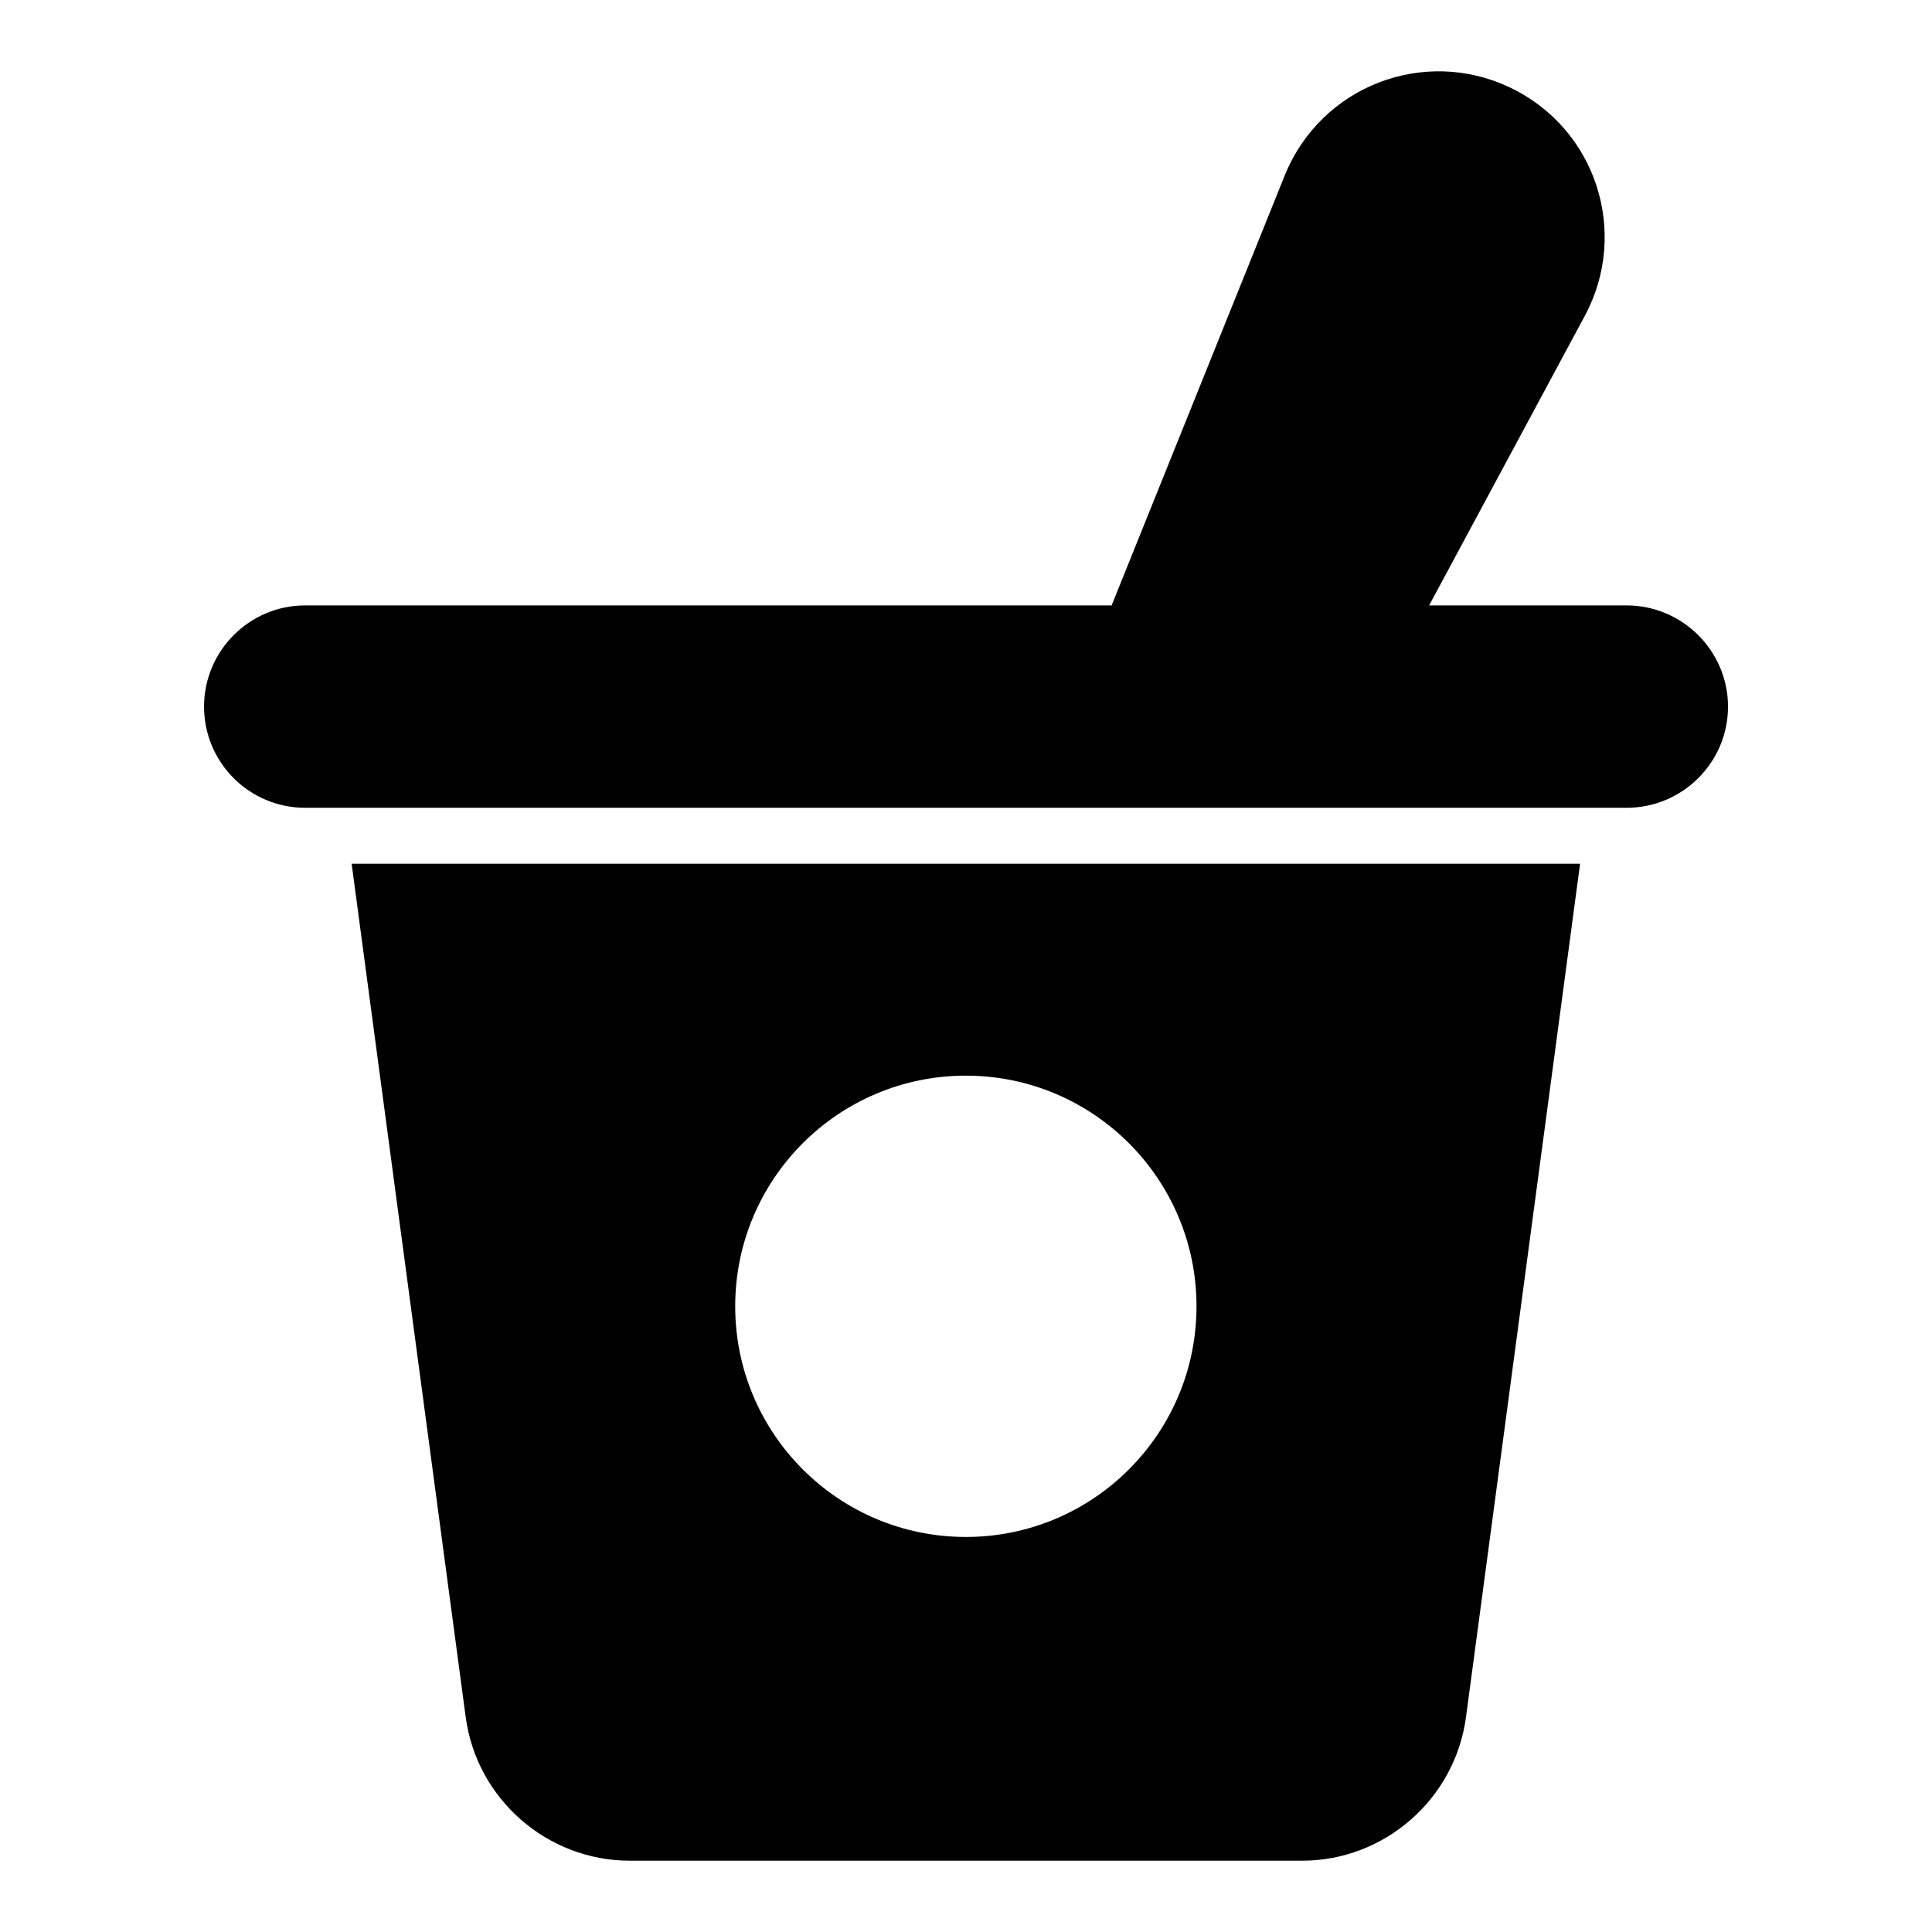 <?xml version="1.0" encoding="UTF-8"?>
<!-- Uploaded to: ICON Repo, www.svgrepo.com, Generator: ICON Repo Mixer Tools -->
<svg fill="#000000" width="800px" height="800px" version="1.1" viewBox="144 144 512 512" xmlns="http://www.w3.org/2000/svg">
 <g>
  <path d="m267.41 599.02c2.891 21.711 21.559 38.082 43.492 38.082h178.19c21.855 0 40.527-16.375 43.414-38.082l30.23-226.12h-325.55zm132.55-169.96c33.785 0 61.125 27.414 61.125 61.125 0 33.711-27.34 61.125-61.125 61.125-33.785 0-61.125-27.414-61.125-61.125 0-33.711 27.34-61.125 61.125-61.125z"/>
  <path d="m575.04 304.44h-52.305l41.266-76.758c11.828-21.984 3.09-49.723-20.078-60.605-22.547-10.59-49.73-0.406-59.422 23.34l-45.906 114.02h-213.7c-14.816 0-26.82 12.078-26.82 26.82 0 14.816 12 26.82 26.82 26.82h350.15c14.816 0 26.895-12 26.895-26.82 0-14.742-12.078-26.82-26.895-26.82z"/>
 </g>
</svg>